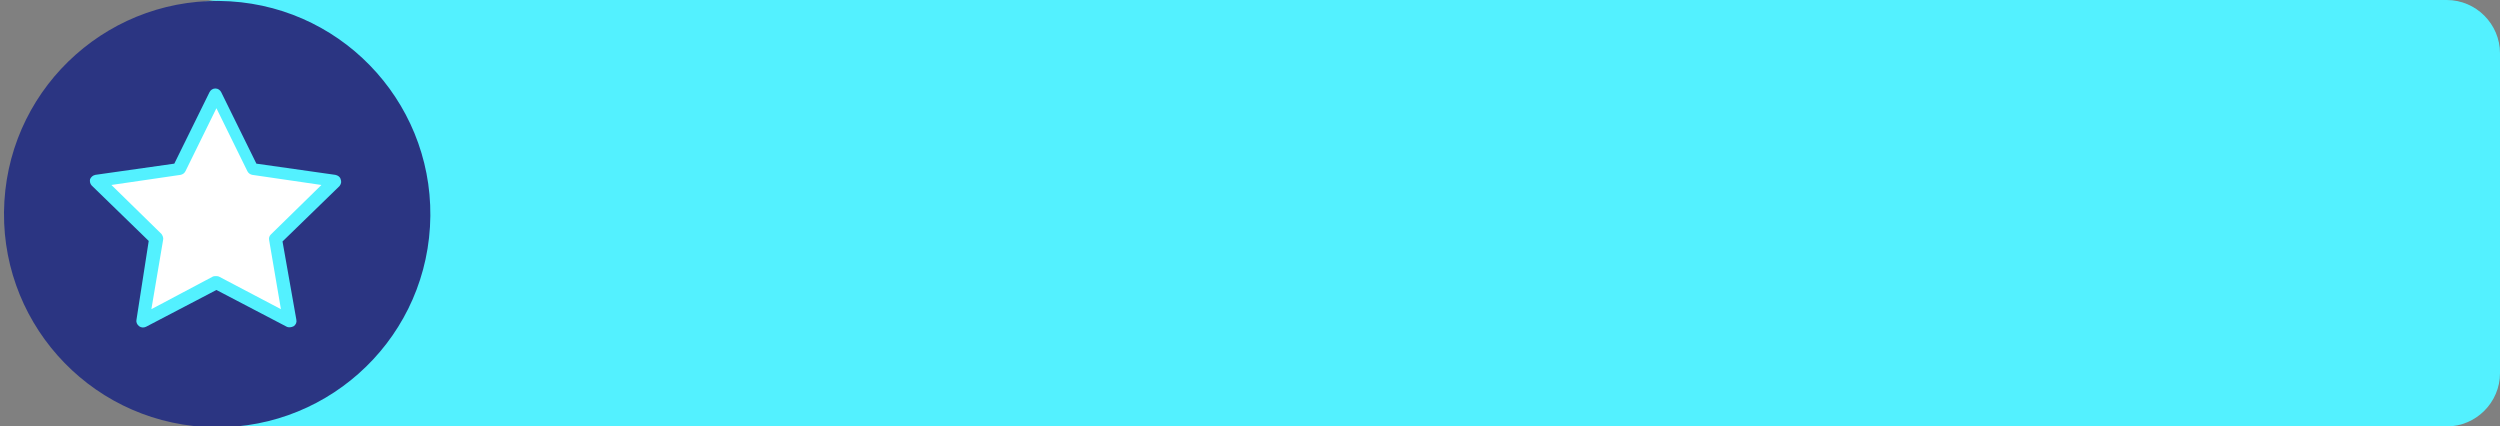 <?xml version="1.0" encoding="UTF-8"?> <!-- Generator: Adobe Illustrator 25.4.1, SVG Export Plug-In . SVG Version: 6.00 Build 0) --> <svg xmlns="http://www.w3.org/2000/svg" xmlns:xlink="http://www.w3.org/1999/xlink" id="Слой_1" x="0px" y="0px" viewBox="0 0 469 80" style="enable-background:new 0 0 469 80;" xml:space="preserve"><rect x="0" y="0" width="469" height="80" fill="#808080" stroke="none"/> <style type="text/css"> .st0{fill:#53F1FF;} .st1{fill:#2B3582;} .st2{fill:#F2F2F2;} .st3{fill:#FFFFFF;} .st4{fill:#E6E6E6;} .st5{fill:#AA3971;} .st6{fill:#73254B;} .st7{fill:#541935;} .st8{fill:#C34182;} </style> <path class="st0" d="M459,0H41c-5.5,0-10,4.5-10,10v60c0,5.5,4.5,10,10,10h418c5.5,0,10-4.5,10-10V10C469,4.5,464.5,0,459,0z"></path> <g> <ellipse transform="matrix(6.015921e-02 -0.998 0.998 6.015921e-02 -1.826 78.369)" class="st1" cx="40.7" cy="40.2" rx="40" ry="40"></ellipse> </g> <g> <g> <polygon class="st2" points="24.2,167.2 13.7,177.7 31.5,177.7 31.5,167.2 24.2,167.2 "></polygon> <polygon class="st3" points="13.7,156.7 24.2,167.2 31.5,167.2 31.5,156.7 "></polygon> </g> <g> <polygon class="st4" points="73.5,167.2 84,177.7 66.2,177.7 66.2,167.2 73.5,167.2 "></polygon> <polygon class="st3" points="84,156.7 73.5,167.2 66.2,167.2 66.2,156.7 "></polygon> </g> <g> <path class="st0" d="M49,154.1l8.9,8.9l3.5,0.1l10,9.8c0.1-0.2,0.3-0.4,0.3-0.6c0.4-1.5-2.8-3.5-2.8-5.2c0-1.7,3.2-3.6,2.8-5.2 c-0.3-1.1-2.1-1.6-3.4-2.3c-0.6-0.3-1.1-0.7-1.3-1.1c-0.7-1.5,1.3-4.6,0.3-5.9c-1-1.3-4.5,0-5.8-1c-1.3-1-0.8-4.7-2.3-5.4 c-0.2-0.1-0.3-0.1-0.5-0.1c-1.5,0-3.7,2-5.2,1.7c-1.5-0.4-2.8-3.9-4.4-3.9c-1.7,0-2.9,3.5-4.4,3.9c-1.6,0.4-4.2-2.3-5.7-1.6 c-1.5,0.7-1,4.4-2.3,5.4c-1.3,1-4.8-0.2-5.8,1c-1,1.3,1,4.4,0.3,5.9c-0.7,1.4-4.4,1.9-4.8,3.5c-0.4,1.5,2.8,3.5,2.8,5.2 c0,1.7-3.2,3.6-2.8,5.2c0.4,1.6,4.1,2,4.8,3.5c0.7,1.5-1.3,4.6-0.3,5.9c1,1.3,4.5,0,5.8,1c1.3,1,0.8,4.7,2.3,5.4 c1.4,0.7,4.1-1.9,5.7-1.6c1.5,0.4,2.8,3.9,4.4,3.9c1,0,1.8-1.3,2.7-2.4l-10.4-10.4L49,154.1z"></path> <path class="st0" d="M53.4,186.6c1.6-0.4,4.2,2.3,5.7,1.6c1.5-0.7,1-4.4,2.3-5.4c1.3-1,4.8,0.2,5.8-1c1-1.3-1-4.4-0.3-5.9 c0.6-1.2,3.5-1.7,4.5-2.9l-10-9.8l-3.5-0.1l-8.9-8.9l-7.7,23.7l10.4,10.4C52.2,187.4,52.8,186.7,53.4,186.6z"></path> </g> <g> <polygon class="st5" points="52.8,161.9 49,154.1 49,167.1 61.4,163.1 "></polygon> <polygon class="st6" points="61.4,163.1 49,167.1 56.6,177.7 55.2,169.2 "></polygon> <polygon class="st7" points="49,167.1 41.3,177.7 49,173.7 56.6,177.7 "></polygon> <polygon class="st5" points="49,167.1 36.5,163.1 42.7,169.2 41.3,177.7 "></polygon> <polygon class="st8" points="45.1,161.9 36.5,163.1 49,167.1 49,154.1 "></polygon> </g> </g> <g> <polygon class="st3" points="40.5,52.8 26.9,60 29.5,44.8 18.4,34 33.7,31.8 40.5,18 47.4,31.8 62.6,34 51.6,44.8 54.2,60 "></polygon> <path class="st0" d="M63.9,33.6c-0.1-0.4-0.5-0.7-1-0.8l-14.8-2.1l-6.6-13.4c-0.2-0.4-0.6-0.7-1.1-0.7c-0.5,0-0.9,0.3-1.1,0.7 l-6.6,13.4l-14.8,2.1c-0.5,0.1-0.8,0.4-1,0.8c-0.1,0.4,0,0.9,0.3,1.2l10.7,10.4L25.6,60c-0.1,0.4,0.1,0.9,0.5,1.2 c0.4,0.3,0.9,0.3,1.3,0.1l13.2-6.9l13.2,6.9c0.2,0.1,0.4,0.1,0.6,0.1c0.2,0,0.5-0.1,0.7-0.2c0.4-0.3,0.6-0.7,0.5-1.2L53,45.3 l10.7-10.4C64,34.5,64.1,34.1,63.9,33.6z M50.8,44c-0.3,0.3-0.4,0.7-0.3,1.1L52.7,58l-11.6-6.1c-0.2-0.1-0.4-0.1-0.6-0.1 c-0.2,0-0.4,0-0.6,0.1L28.4,58L30.6,45c0.1-0.4-0.1-0.8-0.3-1.1l-9.4-9.2l13-1.9c0.4-0.1,0.7-0.3,0.9-0.7l5.8-11.8l5.8,11.8 c0.2,0.4,0.5,0.6,0.9,0.7l13,1.9L50.8,44z"></path> </g> </svg> 